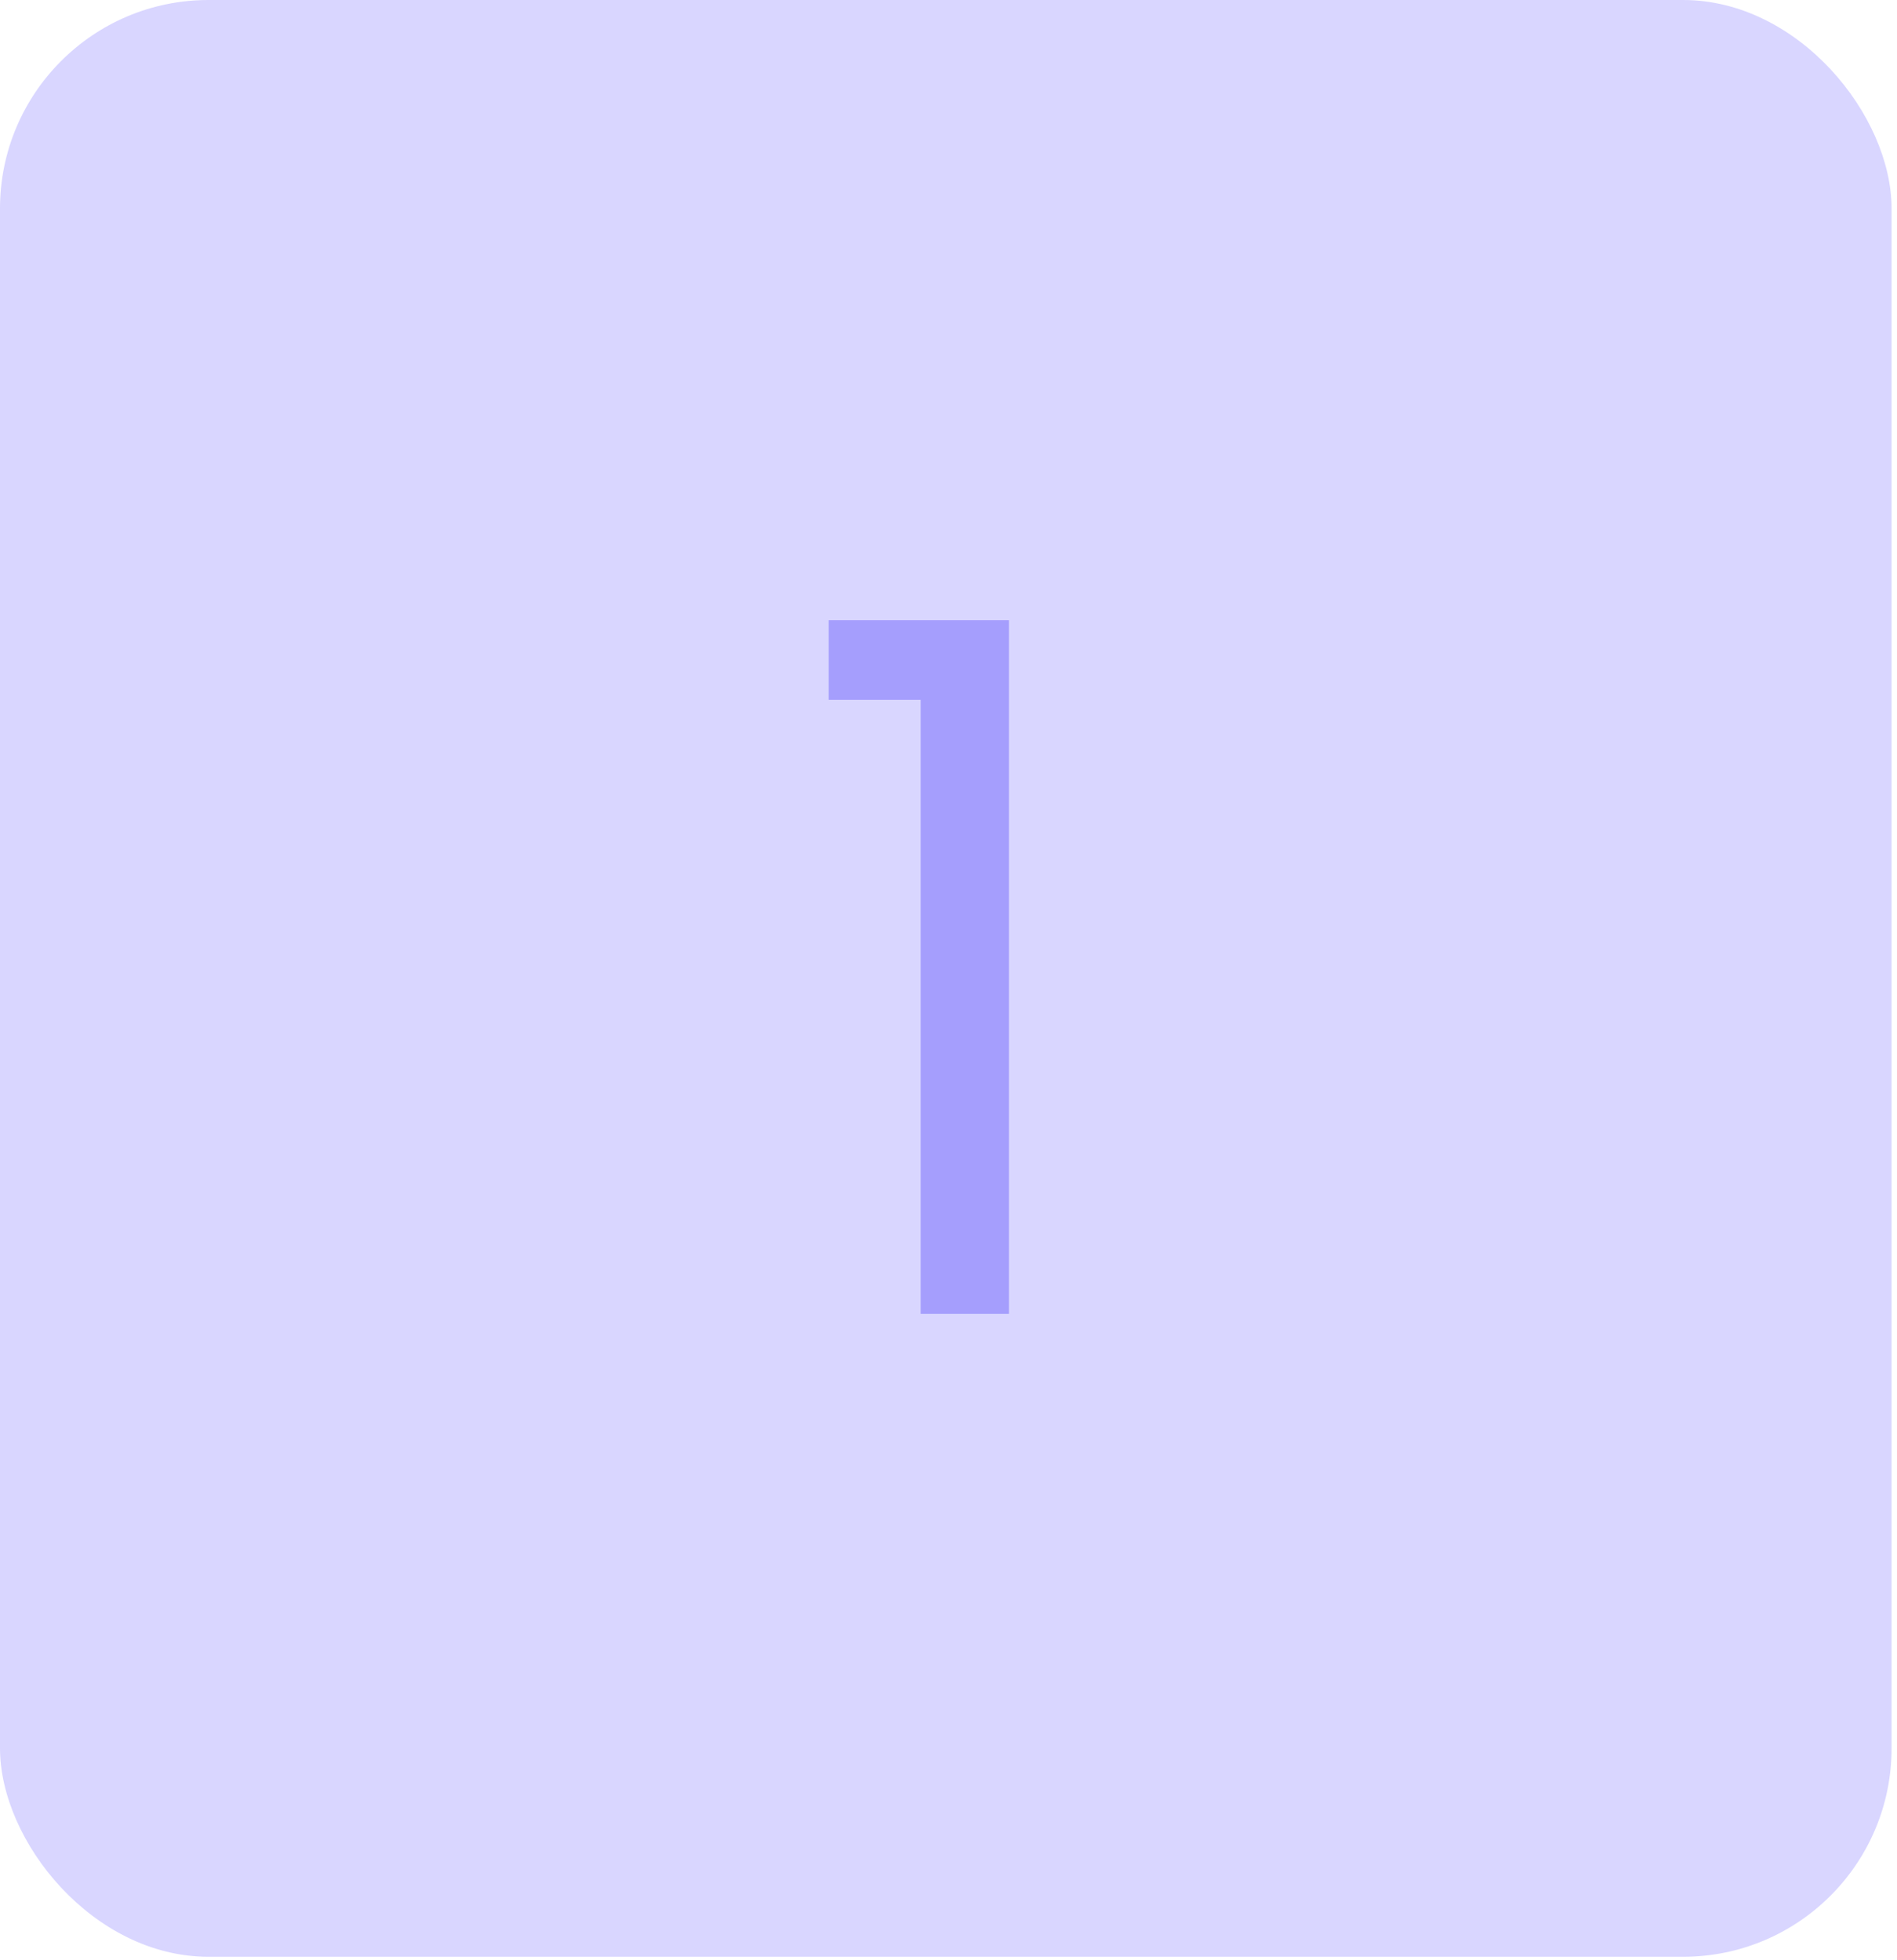 <svg xmlns="http://www.w3.org/2000/svg" width="91" height="94" viewBox="0 0 91 94" fill="none"><rect width="90.74" height="93.83" rx="10" fill="#D9D6FF"></rect><path d="M39.751 33.56V29.742H48.399V63H44.167V33.56H39.751Z" fill="#A59EFD"></path></svg>